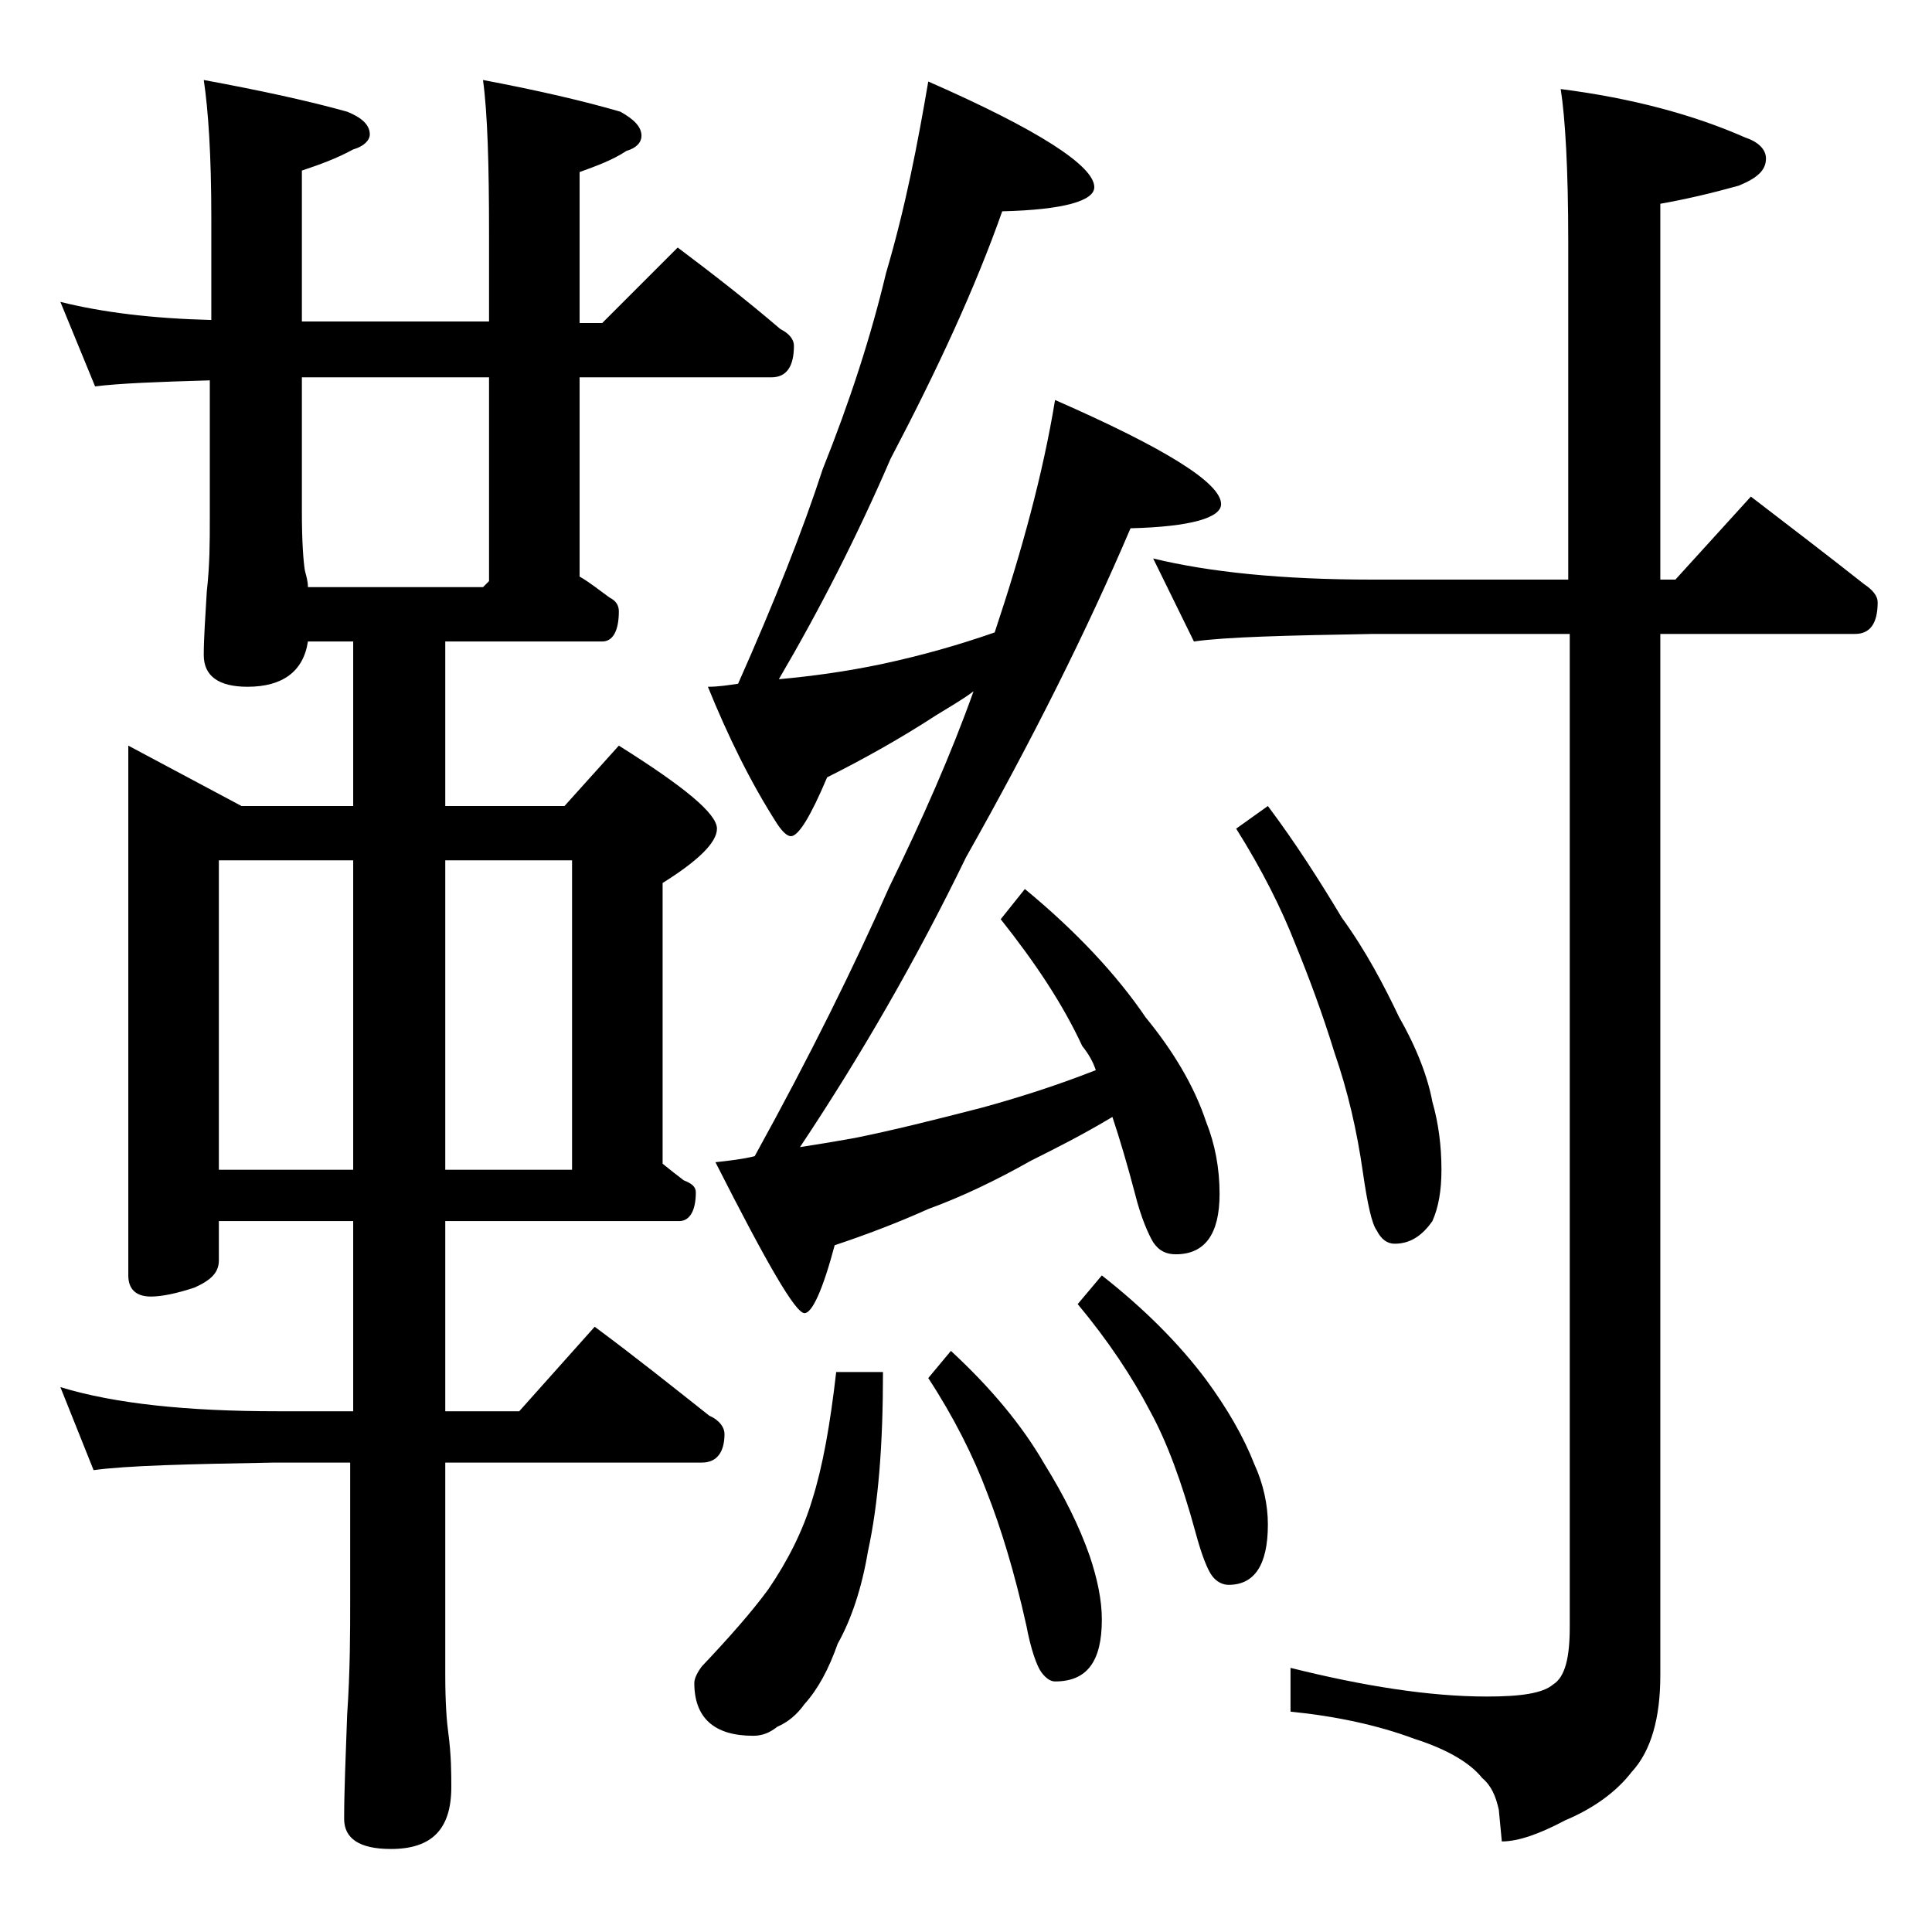 <?xml version="1.0" encoding="utf-8"?>
<!-- Generator: Adobe Illustrator 18.0.0, SVG Export Plug-In . SVG Version: 6.00 Build 0)  -->
<!DOCTYPE svg PUBLIC "-//W3C//DTD SVG 1.1//EN" "http://www.w3.org/Graphics/SVG/1.1/DTD/svg11.dtd">
<svg version="1.1" id="Layer_1" xmlns="http://www.w3.org/2000/svg" xmlns:xlink="http://www.w3.org/1999/xlink" x="0px" y="0px"
	 viewBox="0 0 128 128" enable-background="new 0 0 128 128" xml:space="preserve">
<path d="M4,20c2.8,0.7,6.1,1.1,10,1.2v-6.8c0-4.1-0.2-7.1-0.5-9.1c3.8,0.7,7,1.4,9.5,2.1c1,0.4,1.5,0.9,1.5,1.5c0,0.4-0.4,0.8-1.1,1
	c-1.1,0.6-2.2,1-3.4,1.4v10h12.4v-5.9c0-4.5-0.1-7.9-0.4-10.1c3.7,0.7,6.7,1.4,9.1,2.1C42,7.9,42.5,8.4,42.5,9c0,0.4-0.3,0.8-1,1
	c-0.9,0.6-2,1-3.1,1.4v10h1.5l5-5c2.4,1.8,4.7,3.6,6.8,5.4c0.6,0.3,0.9,0.7,0.9,1.1c0,1.4-0.5,2.1-1.5,2.1H38.4v13.2
	c0.7,0.4,1.3,0.9,2,1.4c0.4,0.2,0.6,0.5,0.6,0.9c0,1.3-0.4,2-1.1,2H29.5v10.9h7.9l3.6-4c4.3,2.7,6.5,4.5,6.5,5.5
	c0,0.9-1.2,2.1-3.6,3.6v18.6c0.5,0.4,1,0.8,1.4,1.1c0.5,0.2,0.8,0.4,0.8,0.8c0,1.2-0.4,1.9-1.1,1.9H29.5v12.6h4.9l5-5.6
	c2.7,2,5.2,4,7.6,5.9c0.7,0.3,1,0.8,1,1.2c0,1.2-0.5,1.9-1.5,1.9h-17V111c0,1.8,0.1,3.1,0.2,3.8c0.2,1.5,0.2,2.7,0.2,3.6
	c0,2.8-1.3,4.1-4,4.1c-2.1,0-3.1-0.7-3.1-2c0-1.8,0.1-4.1,0.2-6.9c0.2-2.9,0.2-5.5,0.2-7.6v-9.1h-5c-5.8,0.1-9.8,0.2-12,0.5L4,91.9
	c3.6,1.1,8.4,1.6,14.4,1.6h5V80.9h-8.9v2.6c0,0.8-0.5,1.3-1.6,1.8c-1.2,0.4-2.2,0.6-2.9,0.6c-1,0-1.5-0.5-1.5-1.4V49.4l7.5,4h7.4
	V42.5h-3c-0.3,2-1.7,3-4,3c-1.9,0-2.9-0.7-2.9-2.1c0-1.1,0.1-2.5,0.2-4.2c0.2-1.8,0.2-3.3,0.2-4.8v-9.2c-3.5,0.1-6,0.2-7.6,0.4L4,20
	z M14.5,77.5h8.9V57h-8.9V77.5z M20.4,38.9H32l0.4-0.4V25H20v8.9c0,2,0.1,3.3,0.2,3.9C20.3,38.2,20.4,38.5,20.4,38.9z M29.5,57v20.5
	h8.4V57H29.5z M55.4,90.9h3.1c0,4.8-0.3,8.7-1,11.9c-0.4,2.4-1.1,4.5-2,6.1c-0.6,1.7-1.3,3-2.2,4c-0.5,0.7-1.1,1.2-1.8,1.5
	c-0.5,0.4-1,0.6-1.6,0.6c-2.6,0-3.9-1.2-3.9-3.5c0-0.3,0.2-0.7,0.5-1.1c1.8-1.9,3.3-3.6,4.4-5.1c1.3-1.9,2.3-3.9,2.9-5.9
	C54.5,97.2,55,94.4,55.4,90.9z M61.5,5.4c7.3,3.2,11,5.6,11,7c0,0.9-2,1.5-6.1,1.6c-1.8,5.1-4.3,10.5-7.4,16.4
	c-2.2,5.1-4.7,10-7.4,14.6c2.2-0.2,4.4-0.5,6.8-1c2.8-0.6,5.2-1.3,7.5-2.1c1.8-5.4,3.2-10.5,4-15.4c7.3,3.2,11,5.5,11,6.9
	c0,0.9-2,1.5-6,1.6C72,41.8,68.4,49,64,56.8c-3.3,6.8-7,13.2-11,19.2c1.3-0.2,2.5-0.4,3.6-0.6c2.5-0.5,5.3-1.2,8.4-2
	c2.2-0.6,4.8-1.4,7.6-2.5c-0.2-0.6-0.5-1.1-0.9-1.6c-1.3-2.8-3.1-5.5-5.4-8.4l1.6-2c3.4,2.8,6.1,5.7,8,8.5c1.8,2.2,3.2,4.5,4,6.9
	c0.6,1.5,0.9,3.1,0.9,4.8c0,2.7-1,4-2.9,4c-0.6,0-1.1-0.2-1.5-0.8c-0.3-0.5-0.8-1.6-1.2-3.2c-0.5-1.9-1-3.6-1.5-5.1
	c-2,1.2-3.8,2.1-5.4,2.9c-2.3,1.3-4.6,2.4-6.8,3.2c-2,0.9-4.1,1.7-6.2,2.4c-0.8,3-1.5,4.5-2,4.5c-0.6,0-2.5-3.3-5.9-10
	c0.9-0.1,1.8-0.2,2.6-0.4c3.7-6.7,6.6-12.6,8.9-17.8c2.2-4.5,4.1-8.8,5.6-13c-0.8,0.6-1.7,1.1-2.5,1.6c-2.3,1.5-4.8,2.9-7.2,4.1
	c-1.1,2.6-1.9,3.9-2.4,3.9c-0.2,0-0.5-0.2-0.9-0.8c-1.8-2.8-3.3-5.9-4.6-9.1c0.7,0,1.3-0.1,2-0.2c2.4-5.4,4.3-10.2,5.6-14.2
	c1.8-4.5,3.2-8.8,4.2-13C60,13.7,60.8,9.5,61.5,5.4z M63,89.5c2.6,2.4,4.7,4.9,6.2,7.5c1.3,2.1,2.3,4.1,3,6.1
	c0.5,1.5,0.8,2.9,0.8,4.2c0,2.8-1,4.1-3.1,4.1c-0.3,0-0.6-0.2-0.9-0.6c-0.3-0.4-0.7-1.5-1-3.1c-0.8-3.6-1.7-6.5-2.6-8.8
	c-0.9-2.4-2.2-5-3.9-7.6L63,89.5z M73,84.5c2.8,2.2,5.1,4.5,6.9,6.9c1.4,1.9,2.5,3.8,3.2,5.6c0.6,1.3,0.9,2.7,0.9,4
	c0,2.7-0.9,4-2.6,4c-0.4,0-0.8-0.2-1.1-0.6c-0.3-0.4-0.7-1.4-1.1-2.9c-0.9-3.3-1.9-6-3-8c-1.2-2.3-2.8-4.7-4.8-7.1L73,84.5z
	 M76.4,37c3.7,0.9,8.5,1.4,14.5,1.4h13V16c0-4.8-0.2-8.2-0.5-10.1c4.7,0.6,8.8,1.7,12.2,3.2c0.9,0.3,1.4,0.8,1.4,1.4
	c0,0.8-0.6,1.3-1.8,1.8c-1.8,0.5-3.5,0.9-5.2,1.2v24.9h1l5-5.5c2.6,2,5.1,3.9,7.5,5.8c0.6,0.4,0.9,0.8,0.9,1.2
	c0,1.4-0.5,2.1-1.5,2.1H110v69c0,2.8-0.6,5-1.9,6.4c-1,1.3-2.5,2.4-4.4,3.2c-1.7,0.9-3.1,1.4-4.2,1.4l-0.2-2.1
	c-0.2-0.9-0.5-1.6-1.1-2.1c-0.8-1-2.3-1.9-4.5-2.6c-2.4-0.9-5.2-1.5-8.2-1.8v-2.9c4.8,1.2,9.2,1.9,13,1.9c2.2,0,3.7-0.2,4.4-0.8
	c0.8-0.5,1.1-1.8,1.1-3.8V42h-13c-5.8,0.1-9.8,0.2-11.9,0.5L76.4,37z M84,53.4c1.8,2.4,3.4,4.9,4.9,7.4c1.6,2.2,2.8,4.5,3.8,6.6
	c1.2,2.1,1.9,4,2.2,5.6c0.4,1.4,0.6,2.9,0.6,4.5c0,1.4-0.2,2.5-0.6,3.4c-0.7,1-1.5,1.5-2.5,1.5c-0.5,0-0.9-0.3-1.2-0.9
	c-0.3-0.4-0.6-1.7-0.9-3.8c-0.4-2.8-1-5.4-1.9-8c-0.8-2.6-1.7-5-2.6-7.2c-0.9-2.3-2.2-4.9-3.9-7.6L84,53.4z"/>
</svg>

